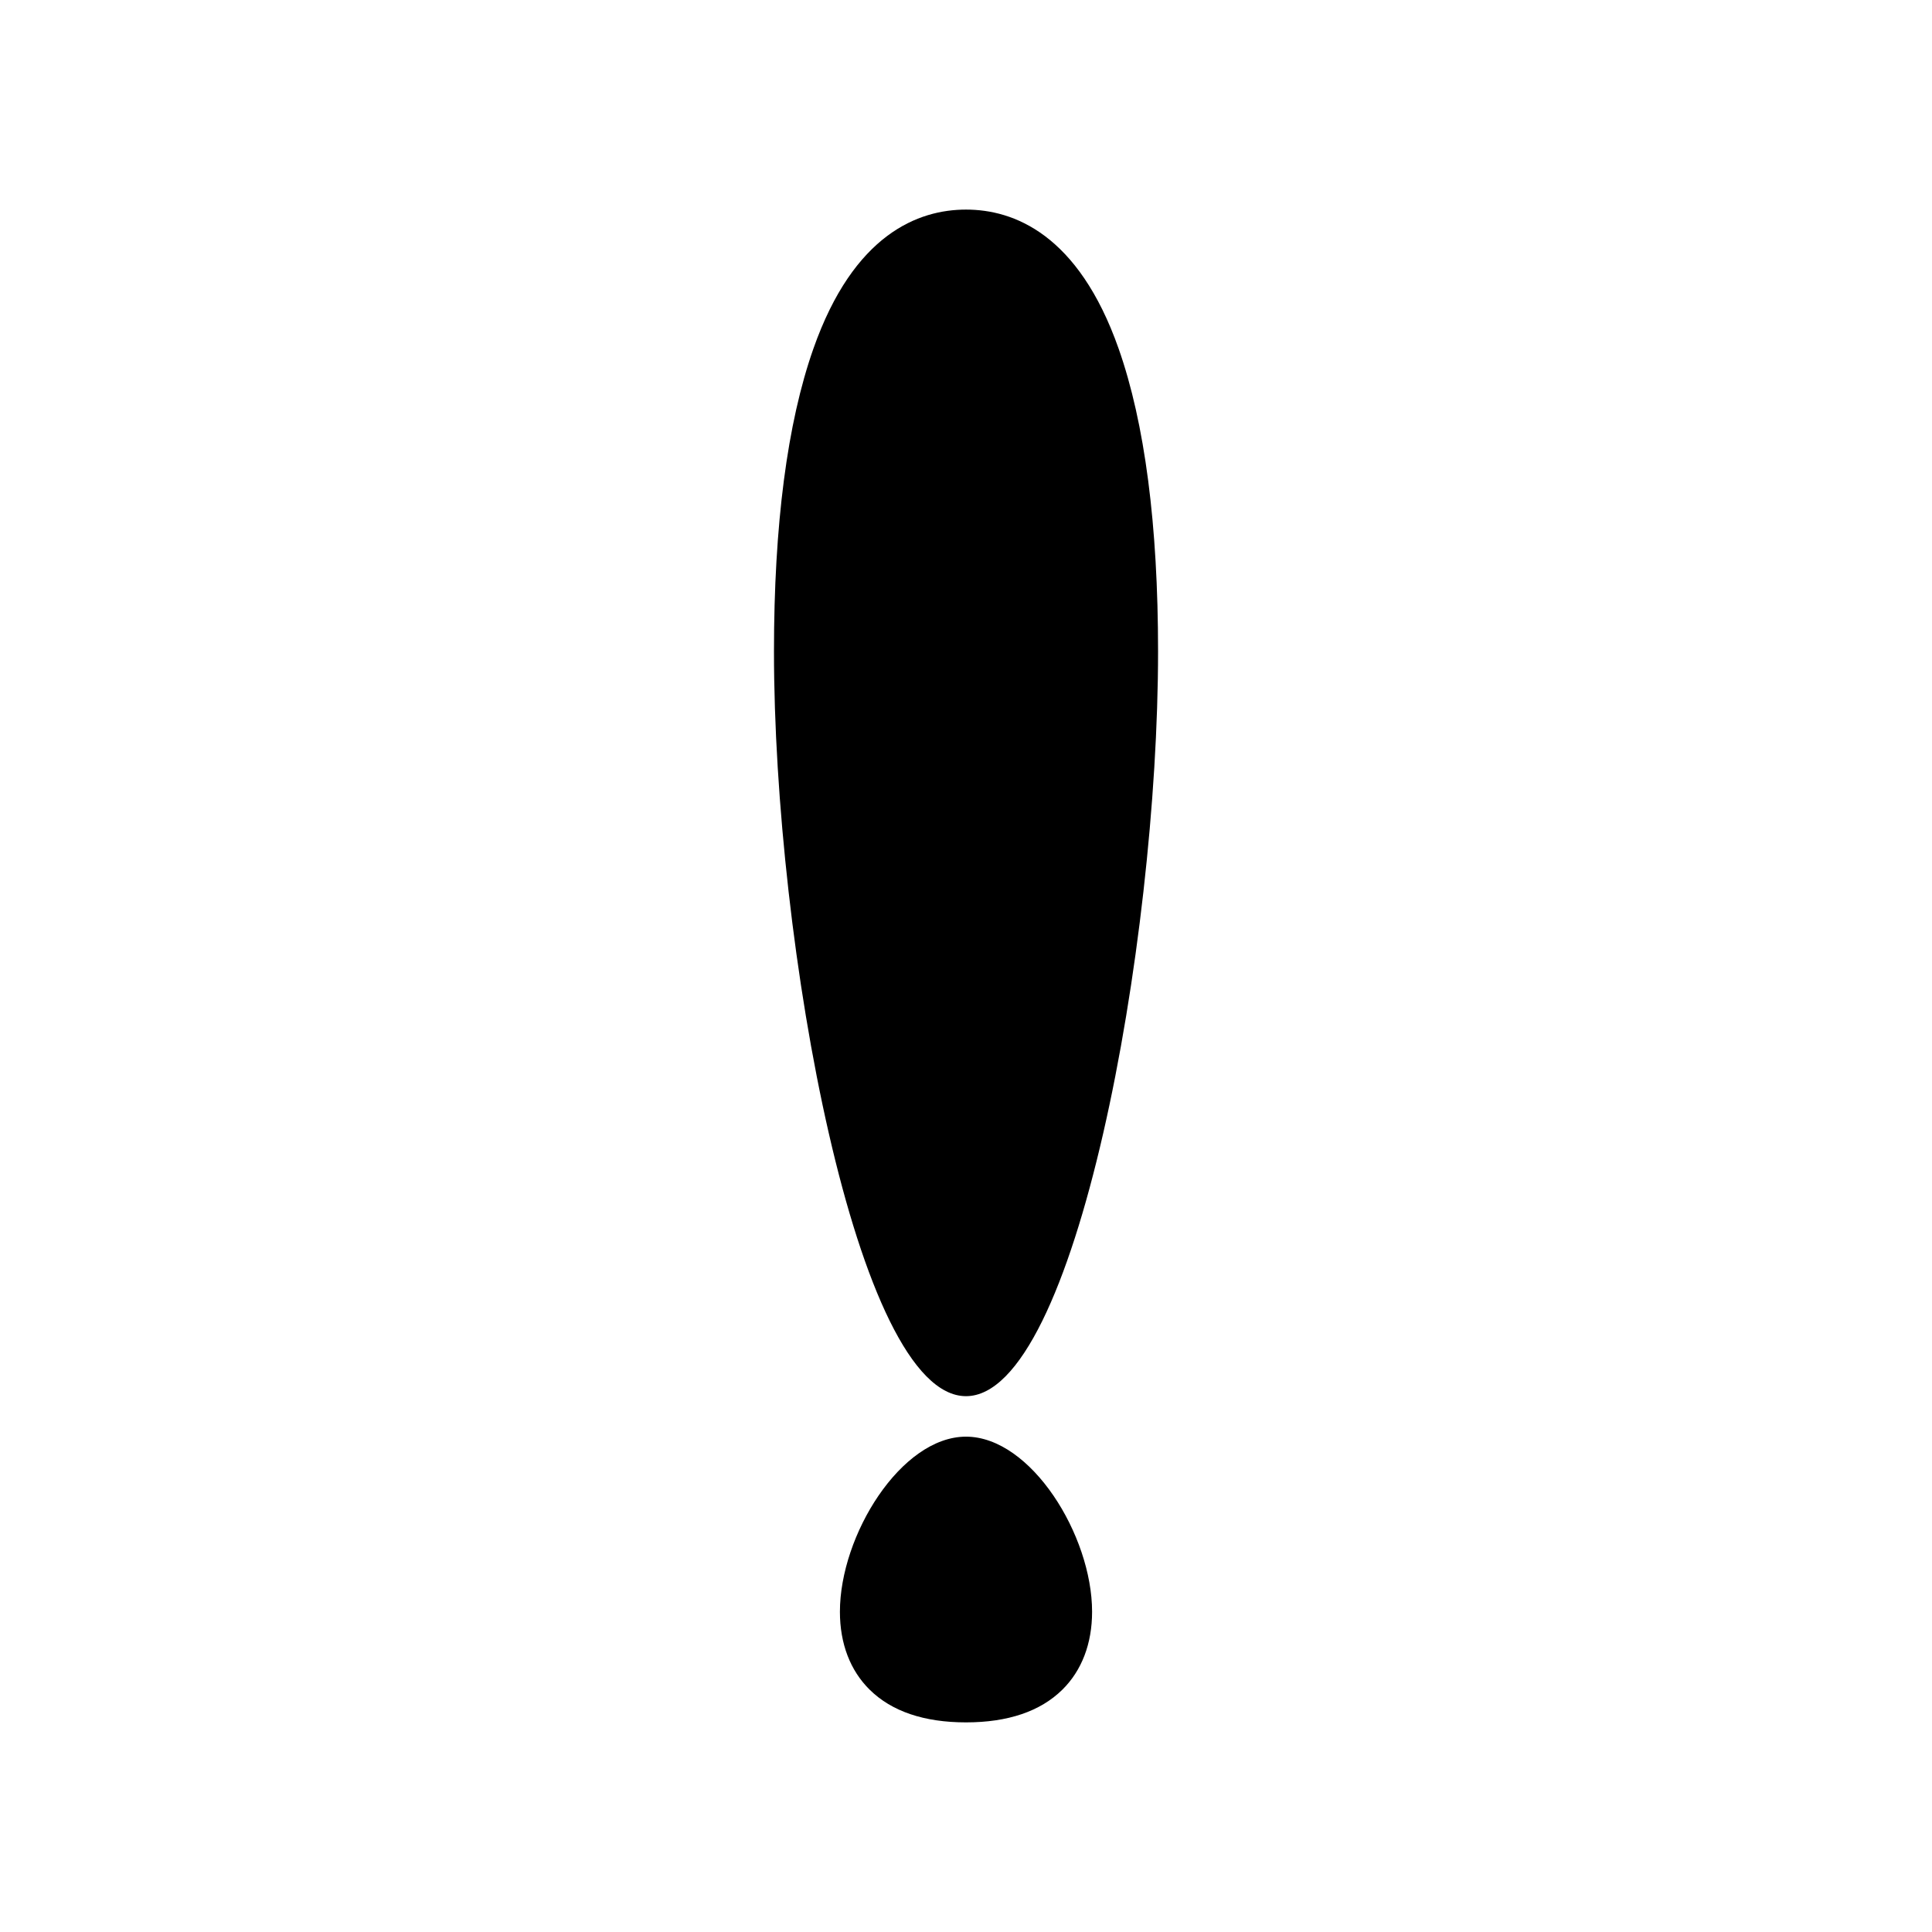 <?xml version="1.0" encoding="UTF-8"?>
<!-- Uploaded to: SVG Repo, www.svgrepo.com, Generator: SVG Repo Mixer Tools -->
<svg fill="#000000" width="800px" height="800px" version="1.1" viewBox="144 144 512 512" xmlns="http://www.w3.org/2000/svg">
 <g>
  <path d="m400 514c29.043 0 50.898-119.74 50.898-197.39 0-33.512-3.516-60.5-10.445-80.203-10.719-30.465-27.914-36.863-40.449-36.863-12.539 0-29.734 6.394-40.449 36.863-6.934 19.703-10.445 46.688-10.445 80.203-0.008 77.645 21.848 197.39 50.891 197.39z"/>
  <path d="m400 524.73c-17.211 0-33.414 26.141-33.414 46.402 0 8.434 2.727 15.574 7.891 20.66 5.828 5.742 14.418 8.656 25.523 8.656s19.695-2.914 25.527-8.656c5.16-5.086 7.887-12.23 7.887-20.66 0-20.262-16.203-46.402-33.414-46.402z"/>
 </g>
</svg>